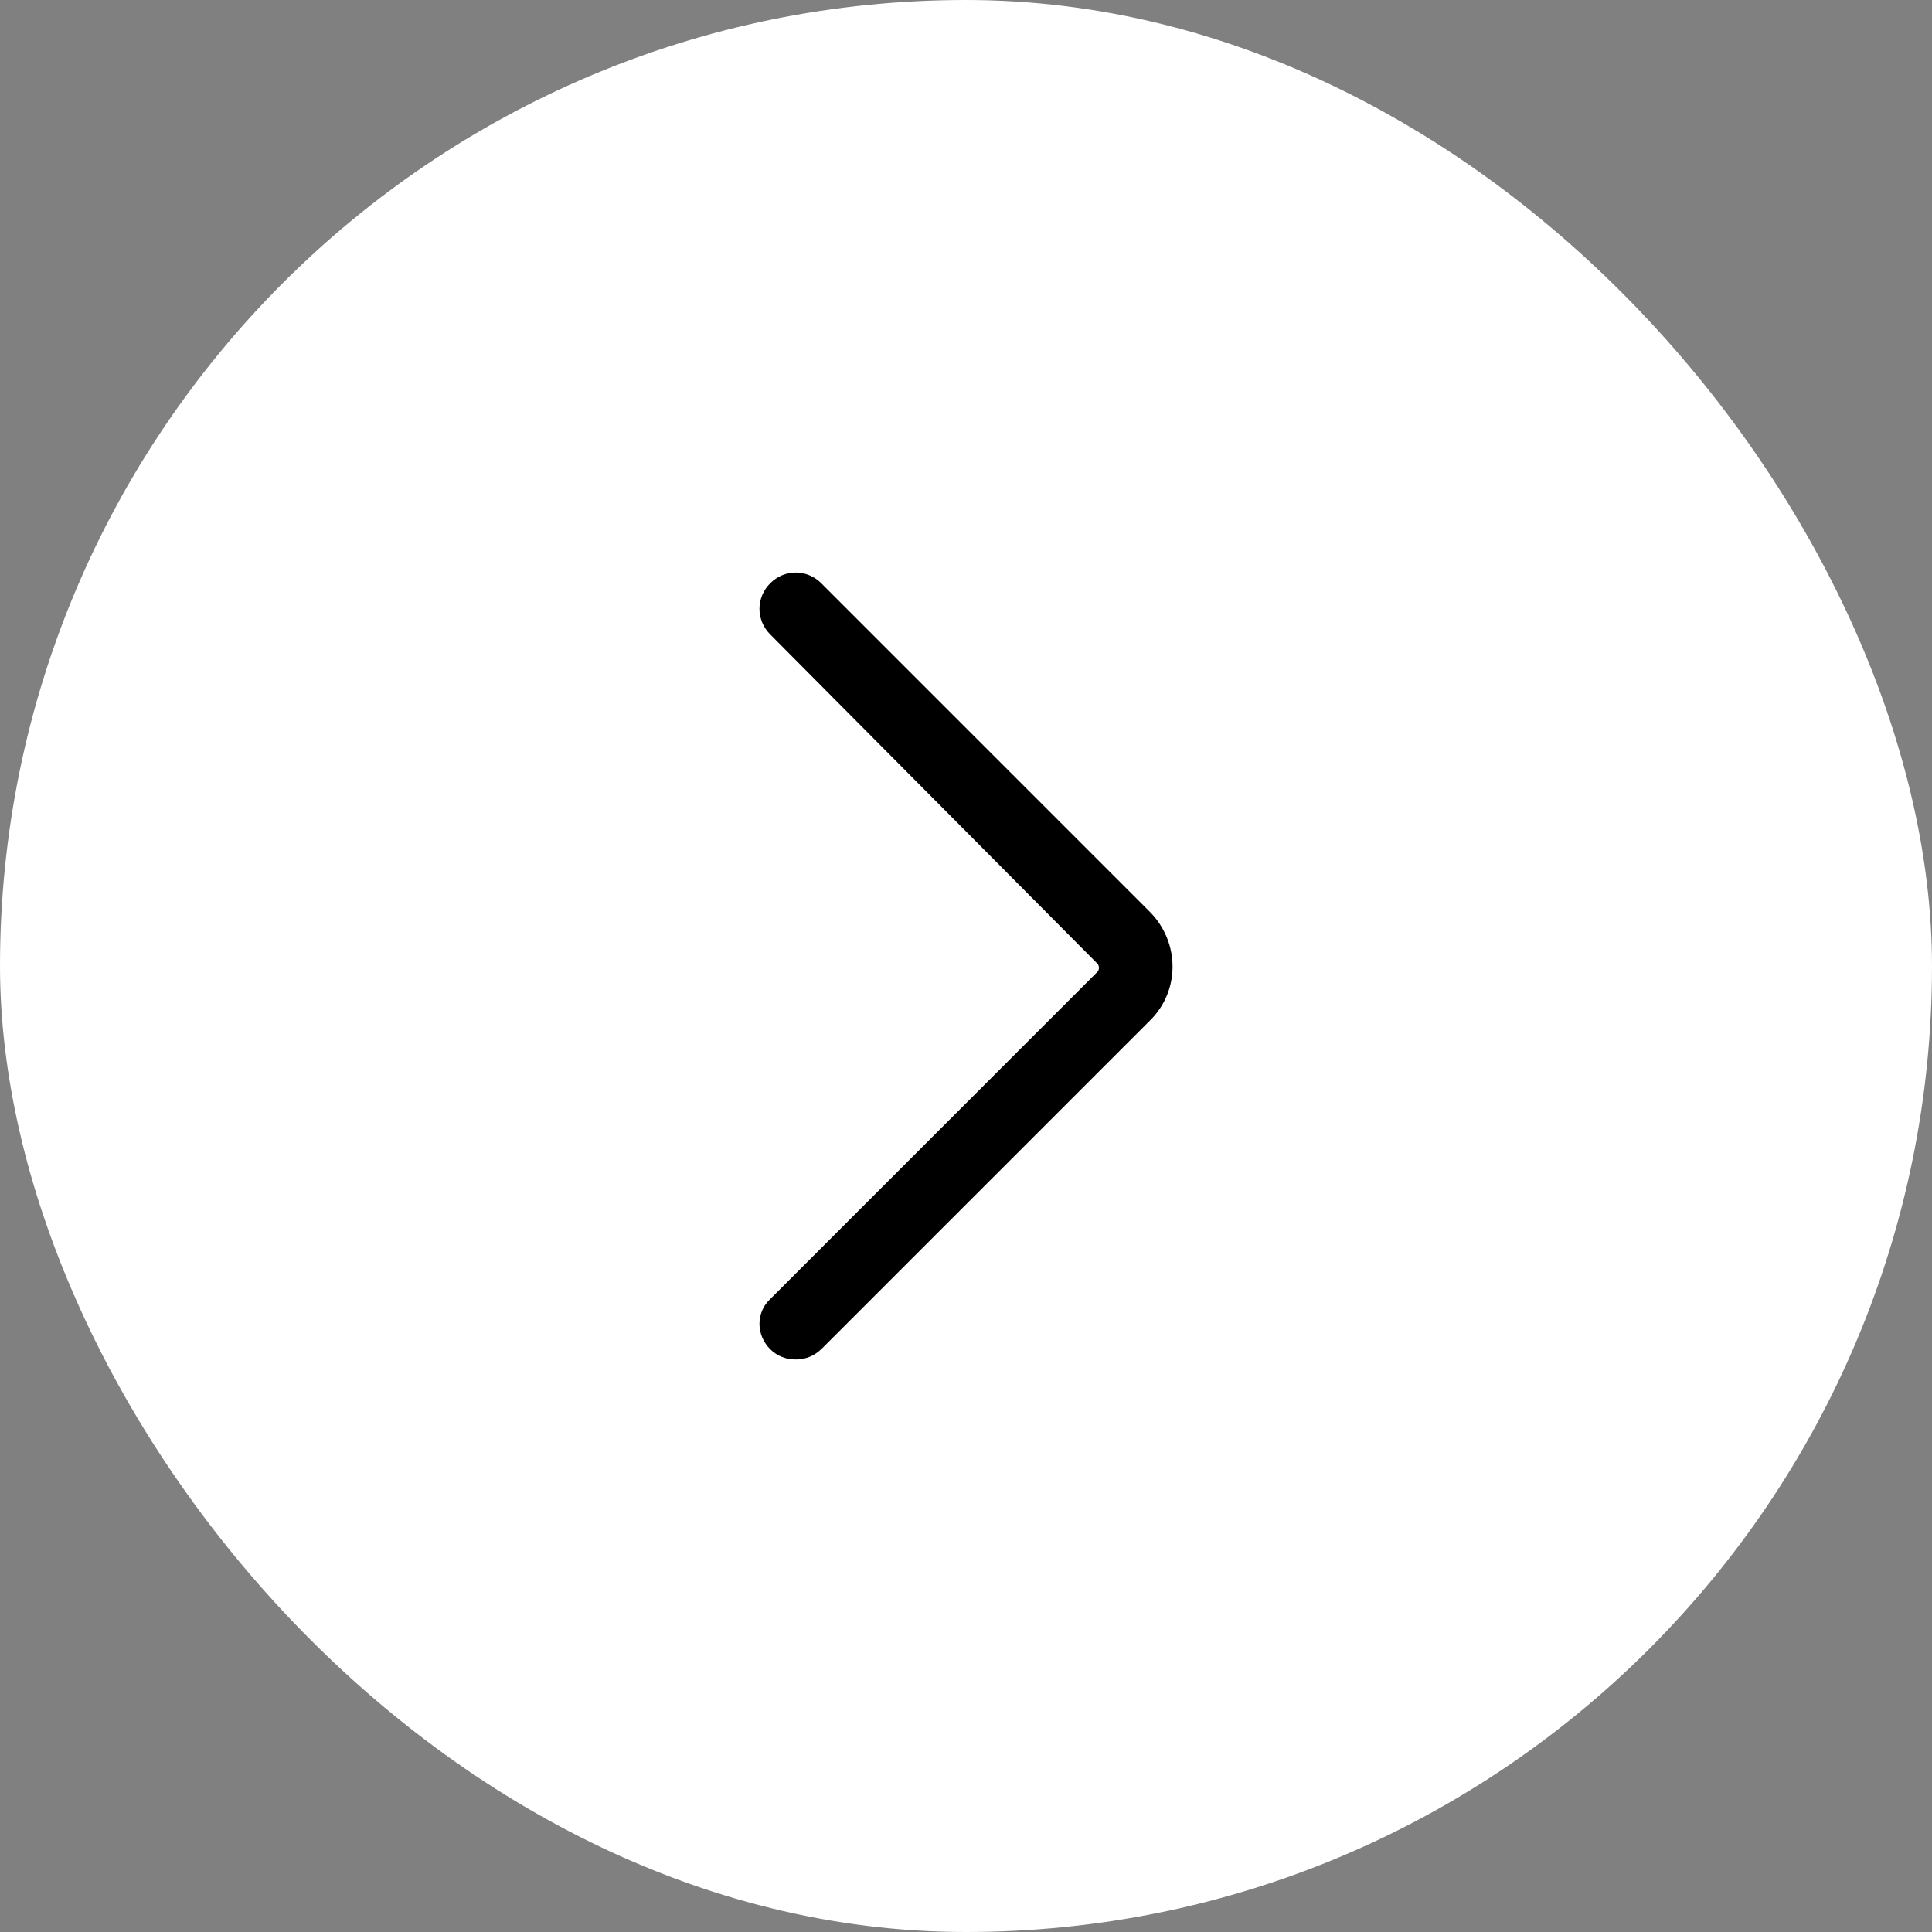 <svg width="32" height="32" viewBox="0 0 32 32" fill="none" xmlns="http://www.w3.org/2000/svg">
<rect x="0" y="0" width="32" height="32" fill="#808080" stroke="none"/>
<rect width="32" height="32" rx="16" fill="white"/>
<path d="M13.18 22.517C13.028 22.517 12.875 22.466 12.757 22.347C12.52 22.11 12.52 21.738 12.757 21.517L18.177 16.097C18.21 16.064 18.21 15.996 18.177 15.962L12.757 10.508C12.52 10.271 12.52 9.898 12.757 9.661C12.994 9.424 13.366 9.424 13.603 9.661L19.04 15.098C19.548 15.606 19.548 16.419 19.04 16.91L13.62 22.33C13.485 22.466 13.332 22.517 13.18 22.517Z" fill="black"/>
</svg>

